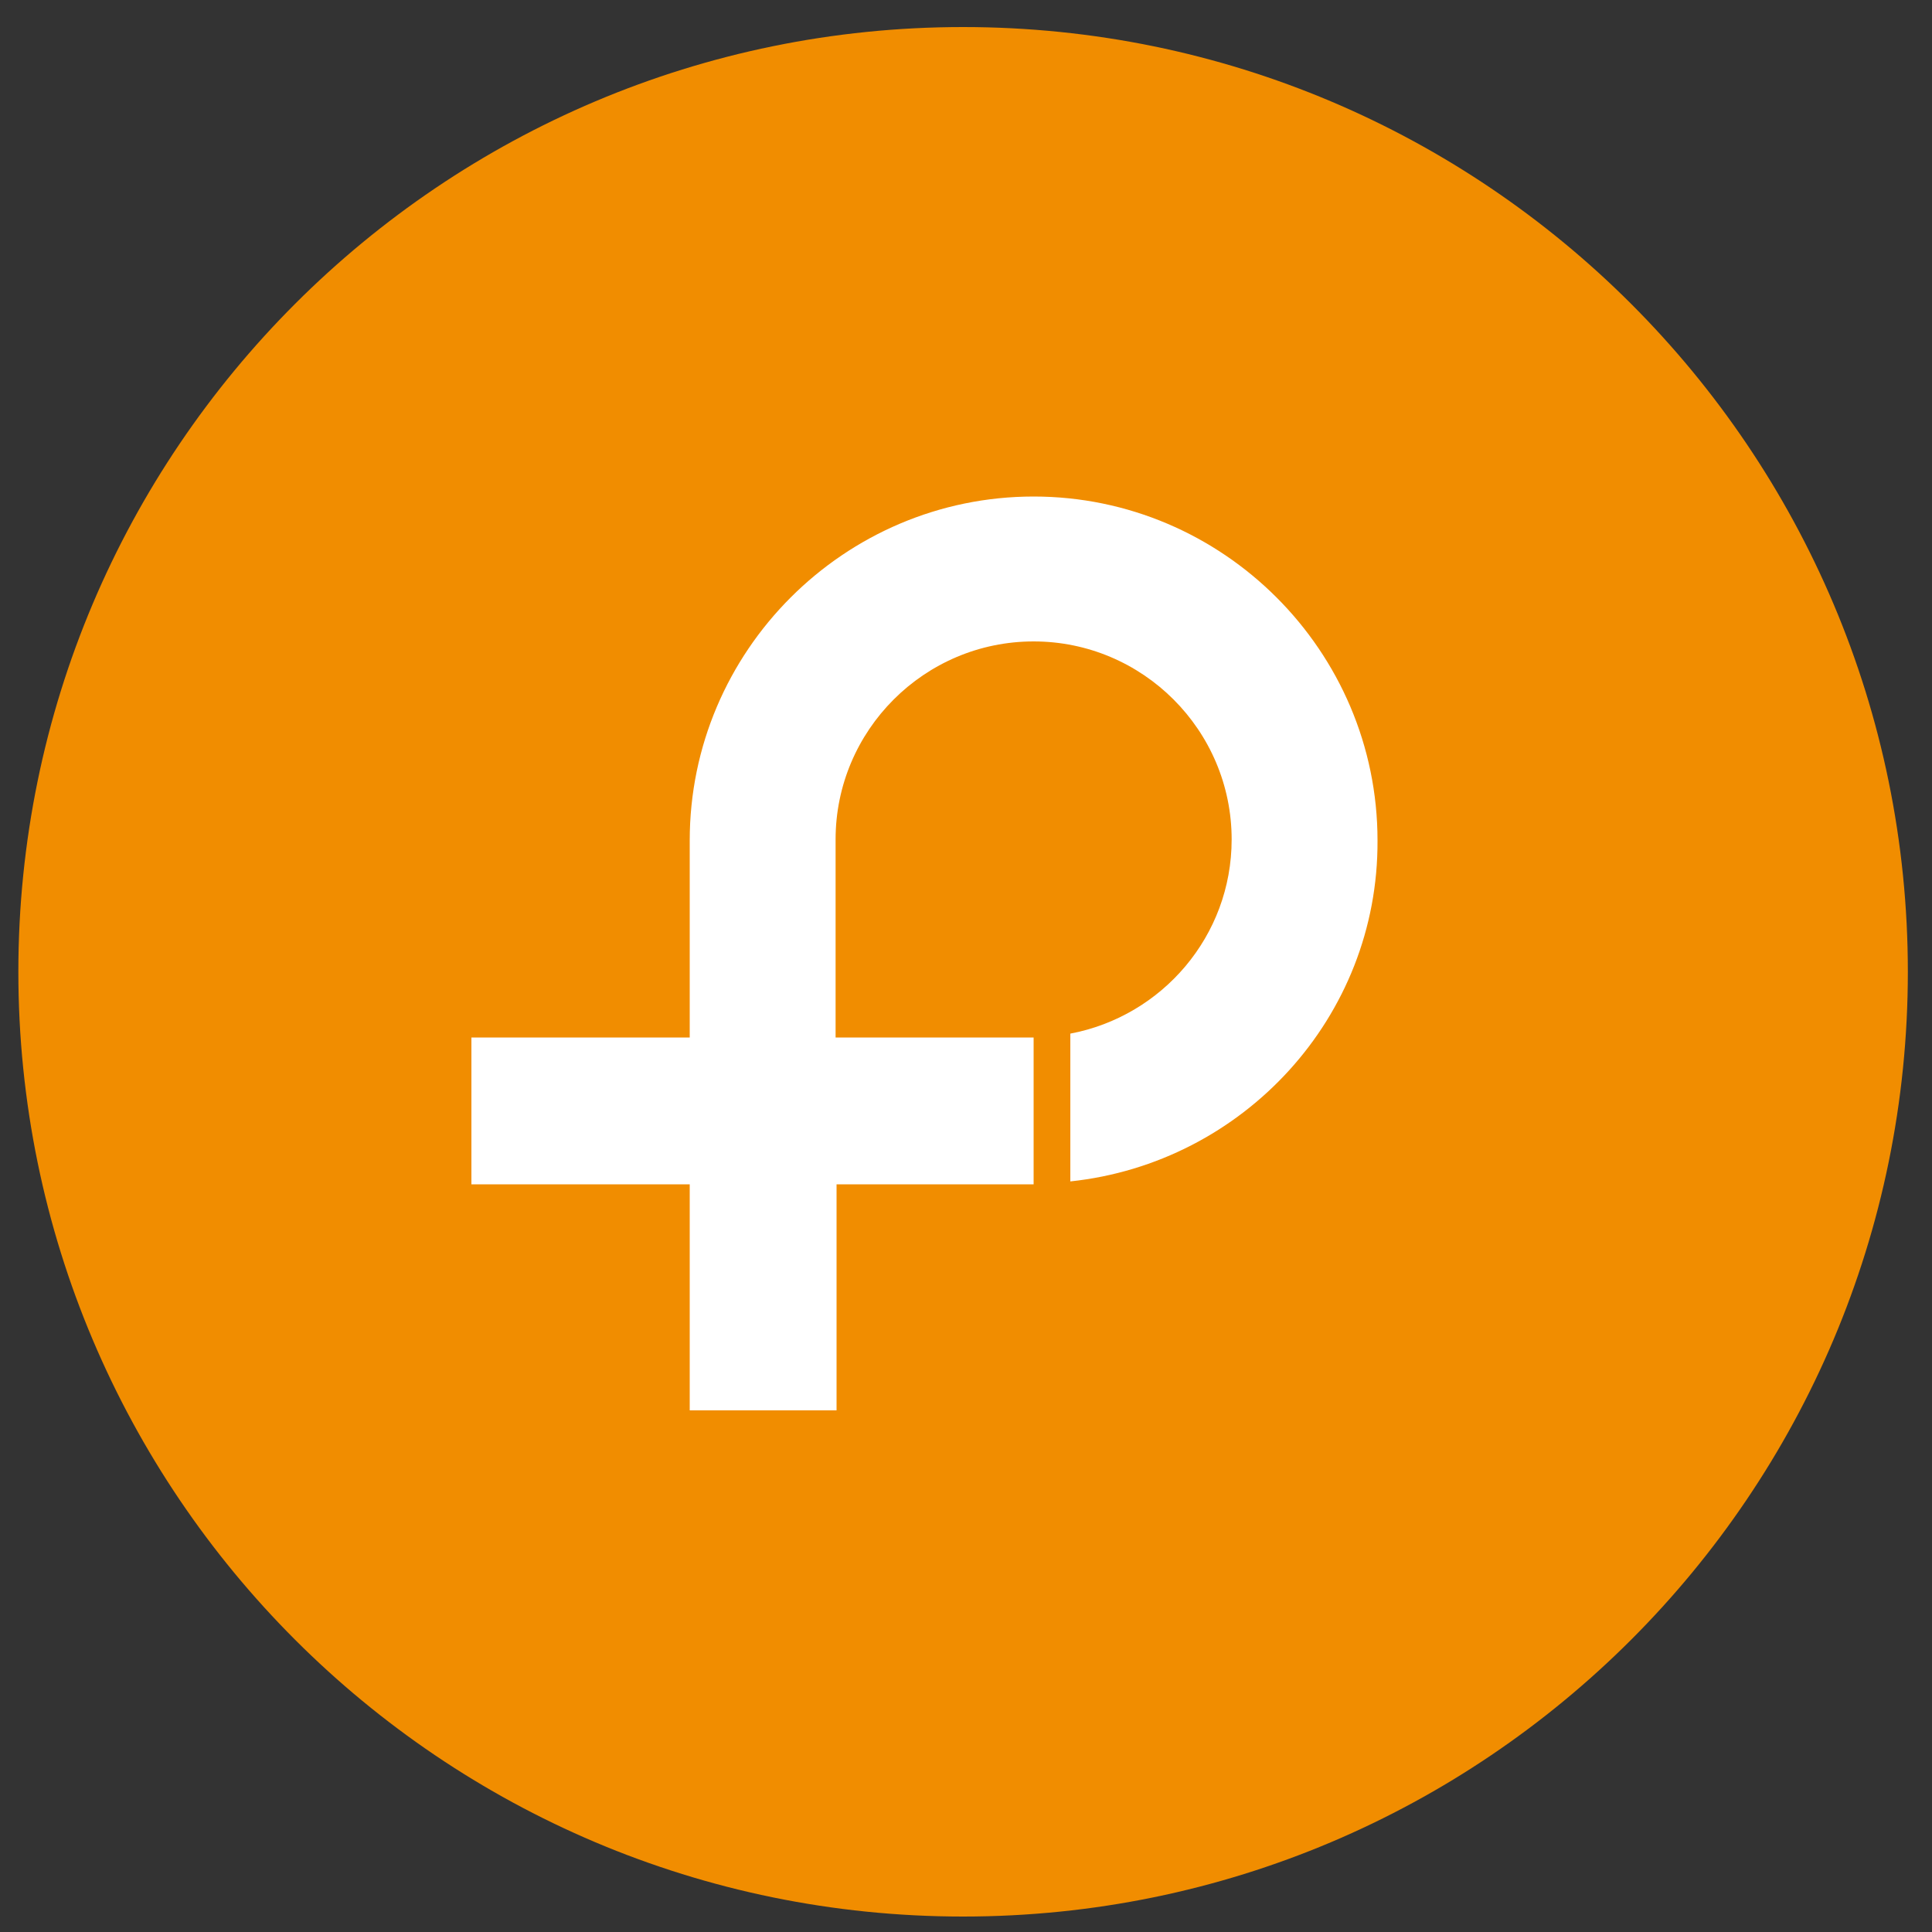 <?xml version="1.0" encoding="utf-8"?>
<!-- Generator: Adobe Illustrator 18.1.1, SVG Export Plug-In . SVG Version: 6.00 Build 0)  -->
<svg version="1.1" id="Layer_1" xmlns="http://www.w3.org/2000/svg" xmlns:xlink="http://www.w3.org/1999/xlink" x="0px" y="0px"
	 viewBox="0 0 200 200" enable-background="new 0 0 200 200" xml:space="preserve">
<rect x="0" y="0" width="200" height="200" fill="#333333" stroke="none"/>
<g id="Ellipse_1">
	<g>
		<circle fill="#FFFFFF" cx="105.4" cy="105" r="68.6"/>
	</g>
</g>
<g id="Shape_1">
	<g>
		<path fill="#F18D00" d="M99.7,2.8c-54,0-97.8,43.8-97.8,97.8c0,54,43.8,97.8,97.8,97.8c54,0,97.8-43.8,97.8-97.8
			C197.5,46.6,153.7,2.8,99.7,2.8z M110.8,122.3V107c9.5-1.8,16.7-10.1,16.7-20.1c0-11.3-9.2-20.5-20.5-20.5
			c-11.3,0-20.5,9.2-20.5,20.5v20.5h20.5v15.2H86.6V146H71.4v-23.4H48.8v-15.2h22.6V87c0-19.6,16-35.6,35.6-35.6
			c19.6,0,35.6,16,35.6,35.6C142.7,105.3,128.7,120.4,110.8,122.3z"/>
	</g>
</g>
</svg>
